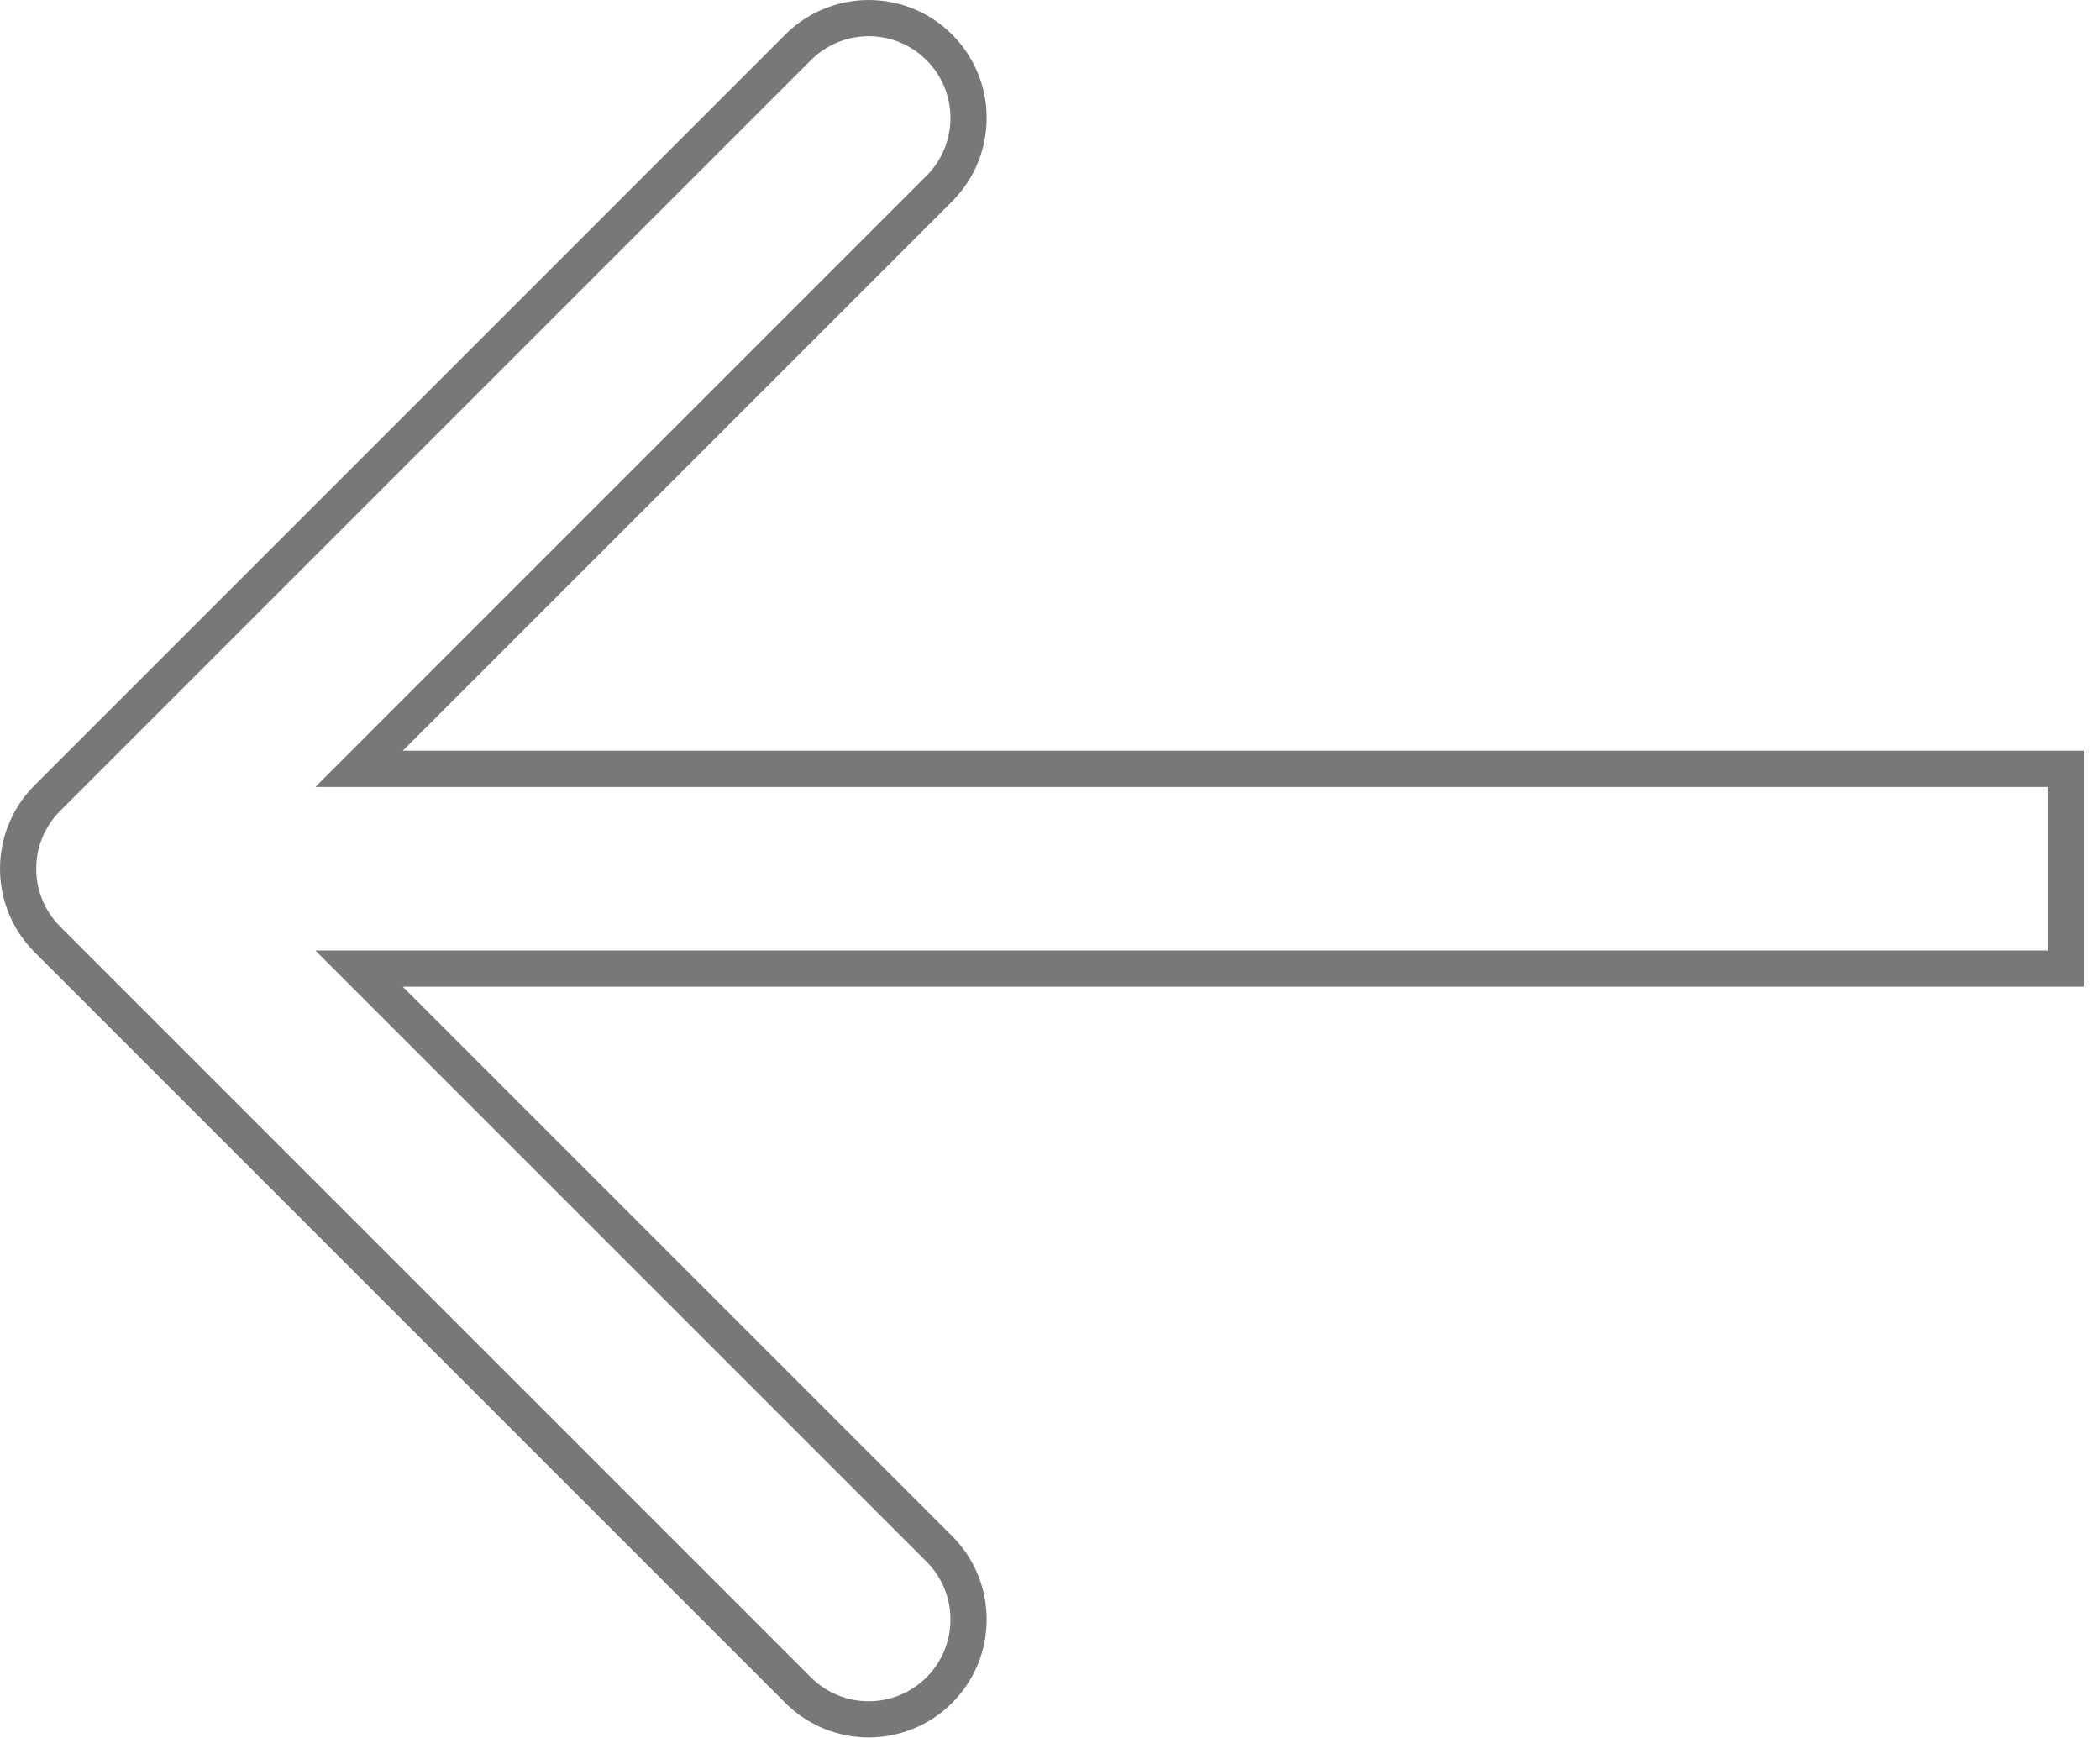 <?xml version="1.0" encoding="UTF-8"?> <svg xmlns="http://www.w3.org/2000/svg" width="58" height="48" viewBox="0 0 58 48" fill="none"> <path d="M10.77 27.604L9.917 26.751H11.124H57.06V21.235H11.124H9.917L10.77 20.381L25.943 5.208C27.02 4.131 27.02 2.385 25.943 1.308C24.866 0.231 23.12 0.231 22.043 1.308L1.308 22.043C0.231 23.12 0.231 24.866 1.308 25.943L22.043 46.678C23.12 47.755 24.866 47.755 25.943 46.678C27.02 45.6 27.02 43.854 25.943 42.777L10.77 27.604Z" stroke="#787878"></path> </svg> 